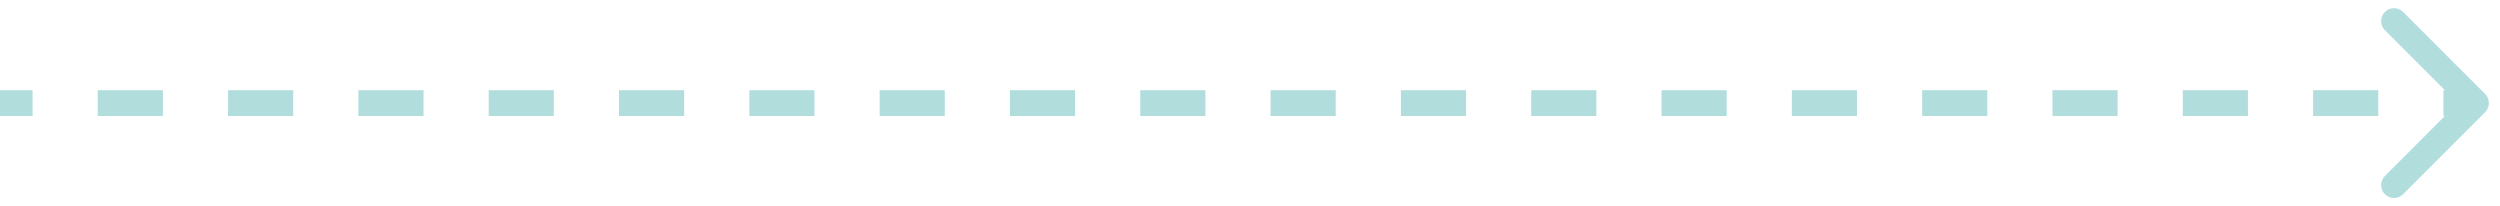 <?xml version="1.0" encoding="UTF-8"?> <svg xmlns="http://www.w3.org/2000/svg" width="194" height="16" viewBox="0 0 194 16" fill="none"> <path d="M192.491 8.354C192.687 8.158 192.687 7.842 192.491 7.646L189.309 4.464C189.114 4.269 188.797 4.269 188.602 4.464C188.407 4.66 188.407 4.976 188.602 5.172L191.431 8L188.602 10.828C188.407 11.024 188.407 11.34 188.602 11.536C188.797 11.731 189.114 11.731 189.309 11.536L192.491 8.354ZM0 8.5H2.528V7.5L0 7.5L0 8.5ZM7.584 8.5L12.641 8.5V7.5L7.584 7.5V8.5ZM17.697 8.5L22.753 8.5V7.5L17.697 7.5V8.5ZM27.809 8.5L32.866 8.5V7.5L27.809 7.5V8.5ZM37.922 8.5L42.978 8.5V7.5L37.922 7.5V8.5ZM48.034 8.5H53.091V7.5L48.034 7.5V8.5ZM58.147 8.5L63.203 8.5V7.5L58.147 7.5V8.5ZM68.259 8.5L73.316 8.5V7.5L68.259 7.5V8.5ZM78.372 8.5L83.428 8.5V7.5L78.372 7.5V8.5ZM88.484 8.5L93.541 8.5V7.5L88.484 7.5V8.5ZM98.597 8.5H103.653V7.5L98.597 7.5V8.5ZM108.71 8.5L113.766 8.5V7.5L108.71 7.5V8.5ZM118.822 8.5L123.878 8.5V7.5L118.822 7.5V8.5ZM128.935 8.5H133.991V7.5L128.935 7.5V8.5ZM139.047 8.5L144.103 8.5V7.5L139.047 7.5V8.5ZM149.16 8.5H154.216V7.5L149.16 7.5V8.5ZM159.272 8.5L164.328 8.5V7.5L159.272 7.5V8.5ZM169.385 8.5L174.441 8.5V7.5L169.385 7.5V8.5ZM179.497 8.5H184.553V7.5L179.497 7.5V8.5ZM189.61 8.5H192.138V7.5L189.61 7.5V8.5ZM192.845 8.707C193.235 8.317 193.235 7.683 192.845 7.293L186.481 0.929C186.09 0.538 185.457 0.538 185.067 0.929C184.676 1.319 184.676 1.953 185.067 2.343L190.723 8L185.067 13.657C184.676 14.047 184.676 14.681 185.067 15.071C185.457 15.462 186.09 15.462 186.481 15.071L192.845 8.707ZM0 9H2.528L2.528 7L0 7L0 9ZM7.584 9L12.641 9V7L7.584 7V9ZM17.697 9L22.753 9V7L17.697 7V9ZM27.809 9L32.866 9V7L27.809 7V9ZM37.922 9L42.978 9V7L37.922 7V9ZM48.034 9H53.091V7L48.034 7V9ZM58.147 9L63.203 9V7L58.147 7V9ZM68.259 9L73.316 9V7L68.259 7V9ZM78.372 9L83.428 9V7L78.372 7V9ZM88.484 9L93.541 9V7L88.484 7V9ZM98.597 9H103.653V7L98.597 7V9ZM108.71 9L113.766 9V7L108.71 7V9ZM118.822 9L123.878 9V7L118.822 7V9ZM128.935 9H133.991V7L128.935 7V9ZM139.047 9L144.103 9V7L139.047 7V9ZM149.16 9H154.216V7L149.16 7V9ZM159.272 9L164.328 9V7L159.272 7V9ZM169.385 9L174.441 9V7L169.385 7V9ZM179.497 9H184.553V7L179.497 7V9ZM189.61 9H192.138V7L189.61 7V9Z" fill="#64BEBD" fill-opacity="0.5"></path> </svg> 